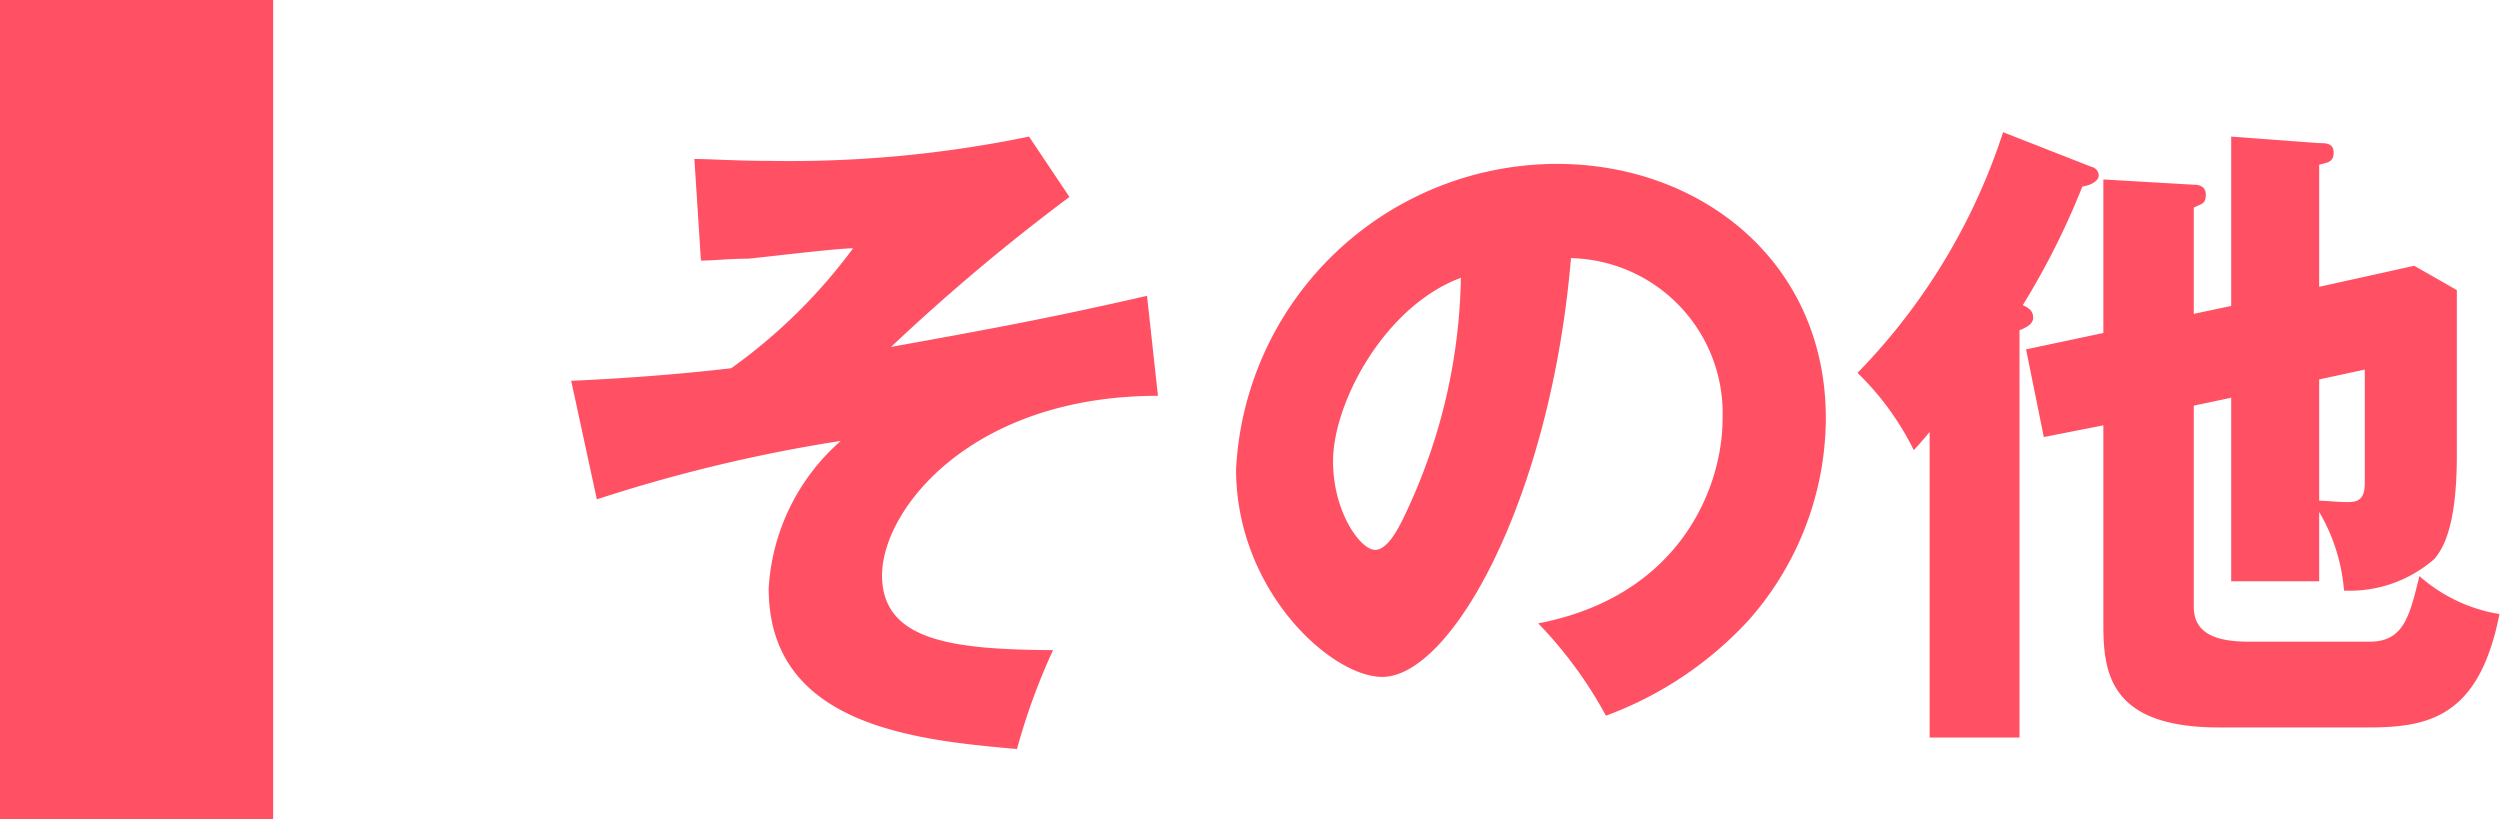 <svg xmlns="http://www.w3.org/2000/svg" width="91.52" height="30"><path d="M42.39 14.49c-6.84 0-10.1 4.17-10.1 6.57s2.57 2.72 6.26 2.74a23.17 23.17 0 00-1.32 3.62c-3.79-.33-9.09-.88-9.09-5.88a7.77 7.77 0 012.64-5.4 56.9 56.9 0 00-8.93 2.14l-.94-4.34c1.87-.08 4-.24 5.86-.46a20 20 0 004.46-4.39c-.6 0-3.29.33-3.84.38-.74 0-1.25.07-1.73.07l-.24-3.72c.58 0 1.52.07 2.79.07A43.15 43.15 0 0037.67 5l1.48 2.21a73.71 73.71 0 00-6.53 5.49c4-.72 6-1.1 9.37-1.87zm13.92 8.33c5.21-1 6.75-5 6.75-7.49a5.68 5.68 0 00-5.55-5.88c-.74 8.78-4.36 15.33-6.91 15.33-1.87 0-5.35-3.16-5.35-7.6A11.78 11.78 0 0157 6c5.26 0 9.84 3.58 9.84 9.31A11.21 11.21 0 0164 22.72a13.4 13.4 0 01-5.21 3.48 15.37 15.37 0 00-2.48-3.38zm-7.51-5.93c0 1.85 1 3.24 1.54 3.24s1-1.08 1.29-1.71a20.9 20.9 0 001.85-8.25c-2.78 1.03-4.68 4.56-4.68 6.72zM73.93 27h-3.29V15.81c-.19.24-.38.45-.58.67A10.23 10.23 0 0068 13.65a22.62 22.62 0 005.33-8.81l3.24 1.27a.33.33 0 01.26.31c0 .19-.26.36-.6.41a27.73 27.73 0 01-2.18 4.34c.21.1.38.2.38.46s-.31.38-.5.46zm7.75-15.8V5l3.22.24c.26 0 .53 0 .53.36s-.29.36-.53.43v4.47l3.48-.77 1.56.89v6.05c0 2.71-.55 3.46-.82 3.79a4.7 4.7 0 01-3.31 1.16 6.72 6.72 0 00-.91-2.88v2.54h-3.22v-6.72l-1.37.29v7.37c0 1 .87 1.27 2 1.27h4.44c1.25 0 1.46-.94 1.82-2.4a5.84 5.84 0 002.93 1.39c-.74 3.77-2.59 4.15-4.8 4.15h-5.47c-4 0-4.23-2-4.23-3.77v-7.29l-2.18.43-.65-3.21 2.83-.6V6.57l3.27.19c.12 0 .48 0 .48.36s-.15.33-.44.48v3.89zm3.22 2.69v4.44c.24 0 .69.05 1 .05s.67 0 .67-.68v-4.17zM0 0h10v30H0z" fill="#ff5064" data-name="レイヤー 2"/></svg>